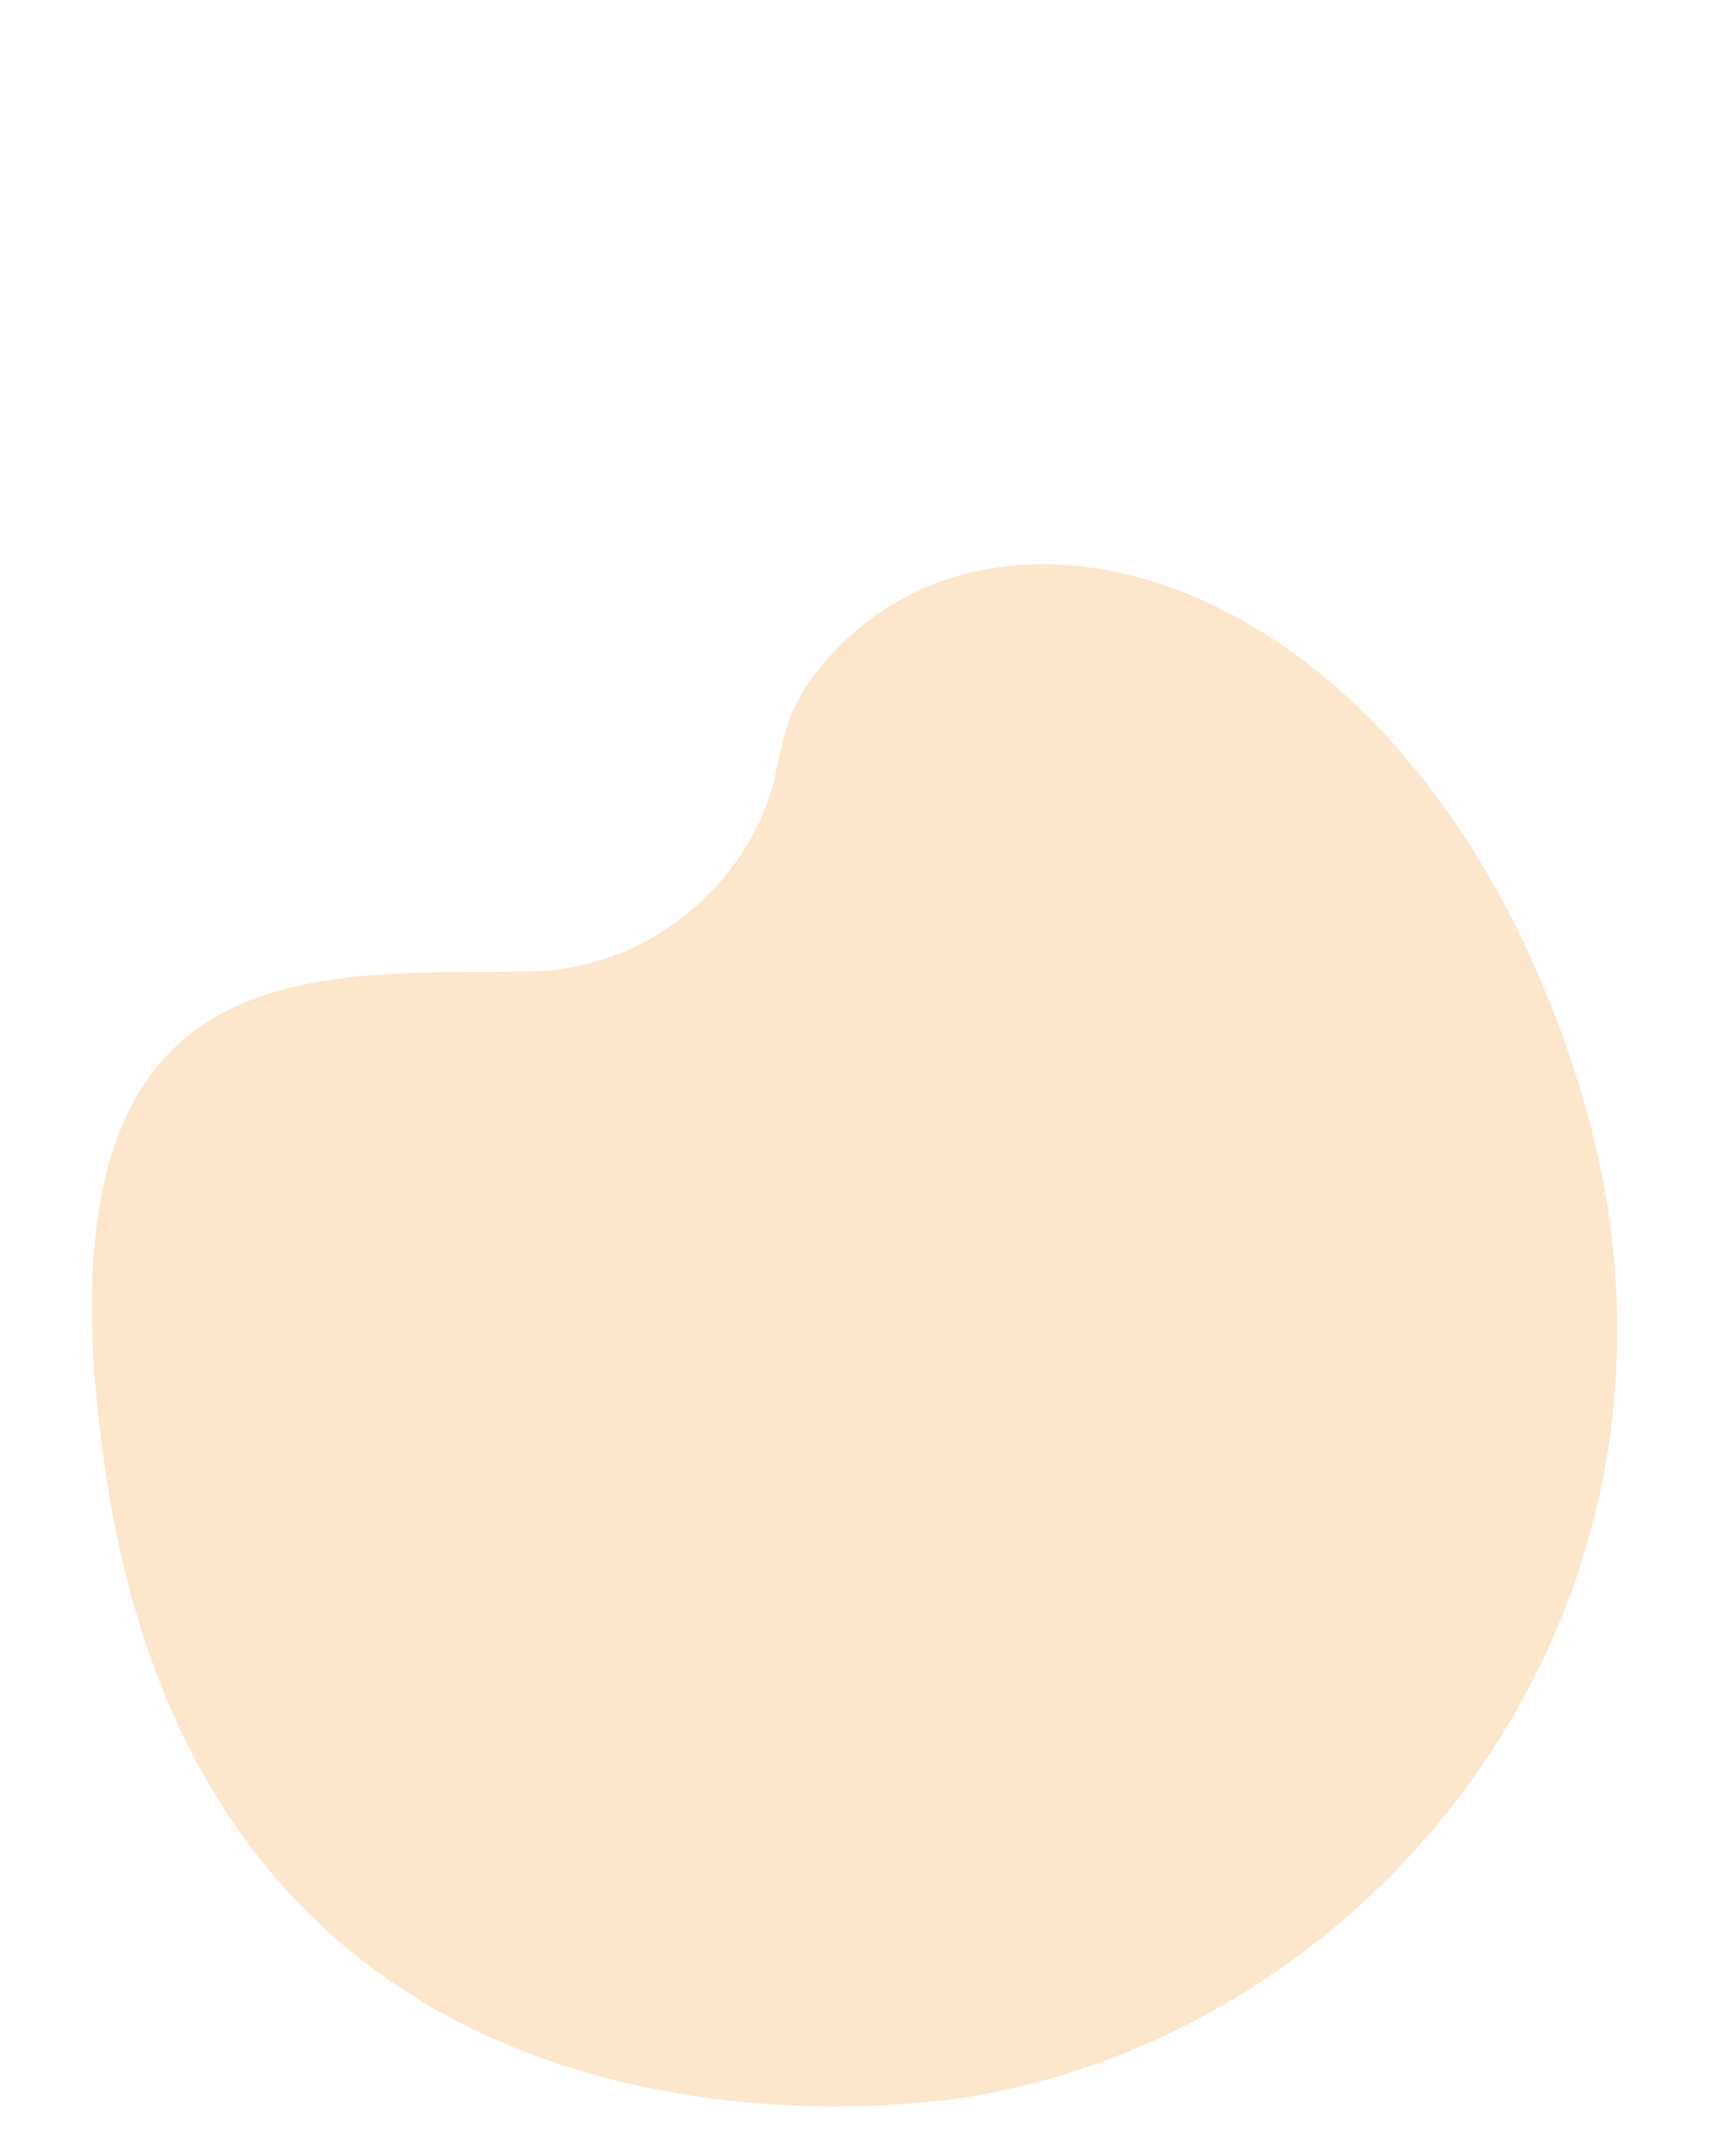 <?xml version="1.0" encoding="UTF-8"?>
<svg id="Illu_shape_bg" data-name="Illu shape bg" xmlns="http://www.w3.org/2000/svg" viewBox="0 0 437 550">
  <path d="M248.41,534.61s-191.4,36-221.16-157.11c-21.27-138.03,51.15-128.75,108.24-129.73,27.61-.48,52.82-19.34,61.12-45.66,2.41-7.66,2.7-18.31,10.01-28.43,43.38-60.17,154.1-30.61,195.93,102.18,40.49,128.54-47.88,240.58-154.13,258.75" fill="#fce6cc"/>
</svg>